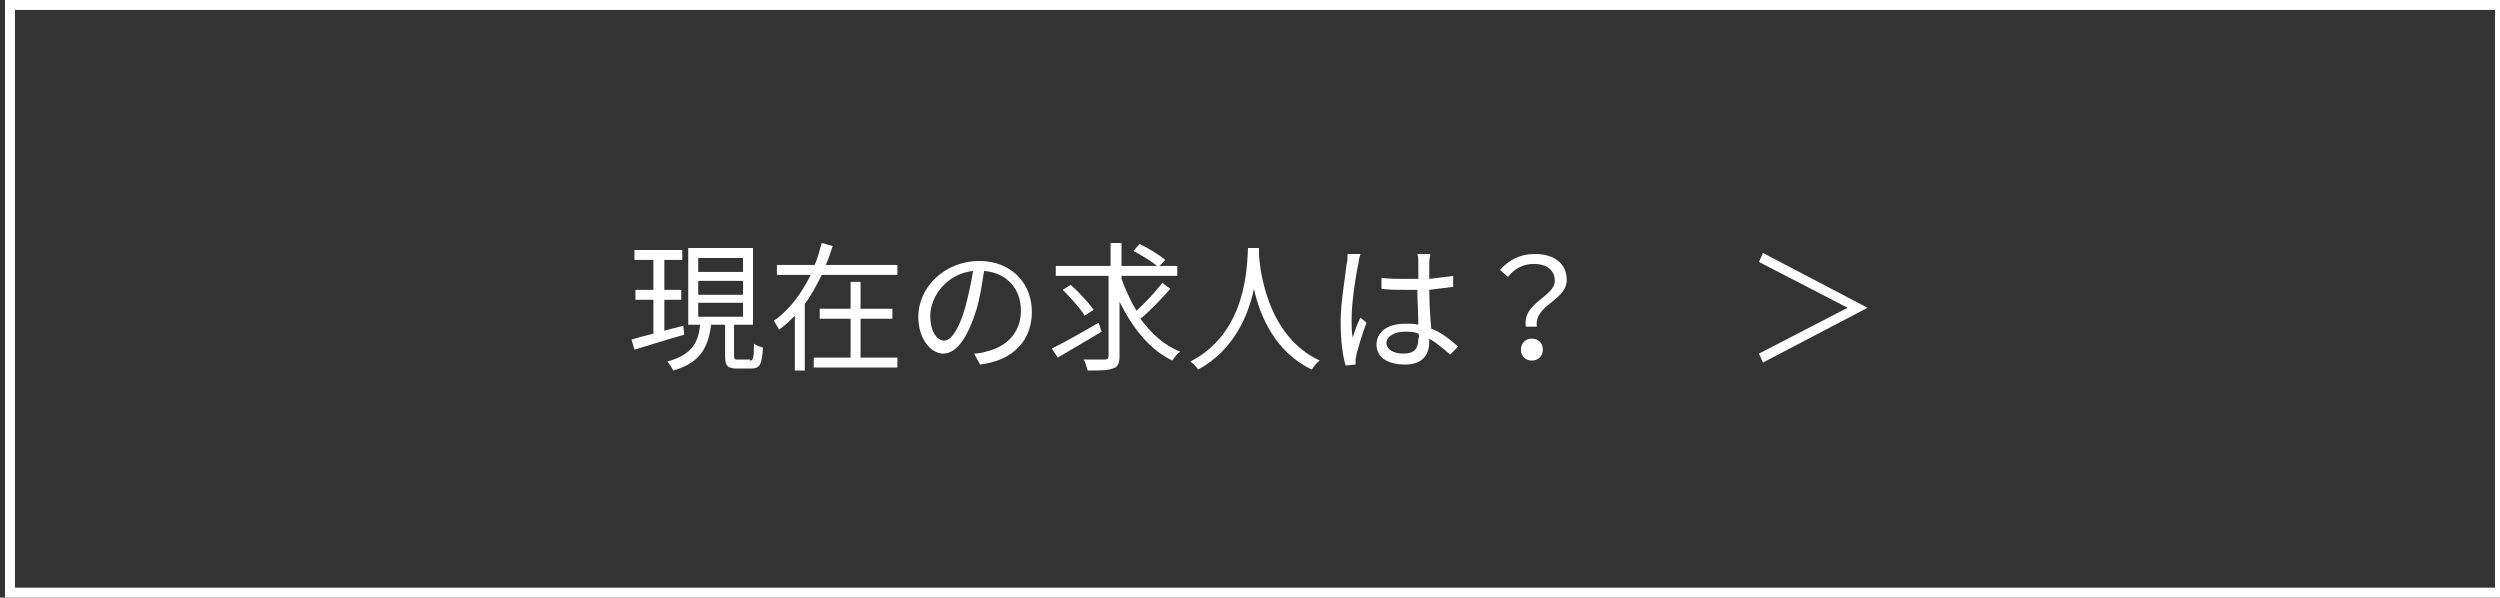 <?xml version="1.0" encoding="utf-8"?>
<!-- Generator: Adobe Illustrator 22.1.0, SVG Export Plug-In . SVG Version: 6.00 Build 0)  -->
<svg version="1.1" id="レイヤー_1" xmlns="http://www.w3.org/2000/svg" xmlns:xlink="http://www.w3.org/1999/xlink" x="0px"
	 y="0px" width="251px" height="60px" viewBox="0 0 251 60" style="enable-background:new 0 0 251 60;" xml:space="preserve">
<rect x="0" y="0" width="251" height="60" fill="#333333" stroke="none"/>
<style type="text/css">
	.st0{fill:#FFFFFF;}
</style>
<g>
	<path class="st0" d="M68.7,33.6c-1.8,0.5-3.6,1.1-5,1.5l-0.3-1c0.6-0.2,1.4-0.4,2.2-0.6v-3.4h-1.8v-1h1.8v-3h-1.9v-1h4.8v1h-1.8v3
		h1.7v1h-1.7v3.1l1.9-0.5L68.7,33.6z M75.3,36.2c0.3,0,0.4-0.2,0.4-1.7c0.2,0.2,0.6,0.3,0.9,0.4c-0.1,1.7-0.3,2.1-1.2,2.1h-1.4
		c-1,0-1.2-0.3-1.2-1.3v-3.1h-1.4c-0.3,2.2-1,3.8-3.8,4.6c-0.1-0.2-0.4-0.7-0.6-0.9c2.5-0.7,3.1-1.9,3.3-3.7h-1.2v-7.7h6.5v7.7h-1.9
		v3.1c0,0.4,0.1,0.4,0.4,0.4H75.3z M70.1,27.3h4.5v-1.4h-4.5V27.3z M70.1,29.6h4.5v-1.4h-4.5V29.6z M70.1,31.8h4.5v-1.4h-4.5V31.8z"
		/>
	<path class="st0" d="M90.1,26.6v1h-7.6c-0.5,1-1,2-1.7,2.9v6.7h-1v-5.5c-0.5,0.5-1,1-1.6,1.4c-0.1-0.3-0.4-0.7-0.5-0.9
		c1.6-1.1,2.8-2.8,3.7-4.6h-3.4v-1h3.8c0.3-0.7,0.5-1.5,0.7-2.2l1.1,0.3c-0.2,0.6-0.4,1.3-0.7,1.9H90.1z M86.4,35.9h3.7v1h-8.4v-1
		h3.7V32h-3.1v-1h3.1v-2.7h1V31h3.2v1h-3.2V35.9z"/>
	<path class="st0" d="M97.8,35.5c0.4,0,0.9-0.1,1.2-0.2c1.8-0.4,3.5-1.7,3.5-4.1c0-2.1-1.3-3.8-3.7-4c-0.2,1.3-0.4,2.7-0.8,4
		c-0.9,2.8-2,4.3-3.3,4.3c-1.2,0-2.5-1.4-2.5-3.7c0-3,2.7-5.6,6.1-5.6c3.3,0,5.3,2.3,5.3,5.1c0,2.9-1.9,4.9-5.2,5.3L97.8,35.5z
		 M96.9,30.9c0.3-1.1,0.6-2.5,0.8-3.7c-2.7,0.3-4.3,2.6-4.3,4.5c0,1.8,0.8,2.5,1.4,2.5C95.4,34.2,96.2,33.3,96.9,30.9z"/>
	<path class="st0" d="M110.6,33.3c-1.5,0.9-3.2,1.9-4.4,2.6l-0.6-0.9c1.2-0.6,3-1.6,4.7-2.6L110.6,33.3z M117.5,29c-0.9,1-2,2.2-3,3
		c1.1,1.5,2.4,2.7,4,3.3c-0.3,0.2-0.6,0.6-0.8,0.9c-2.3-1.1-4-3.3-5.3-5.9v5.5c0,0.7-0.2,1.1-0.7,1.2c-0.5,0.2-1.3,0.2-2.5,0.2
		c-0.1-0.3-0.2-0.8-0.4-1.1c1,0,1.9,0,2.1,0c0.3,0,0.4-0.1,0.4-0.4v-8H106v-1h5.5v-2.3h1.1v2.3h5.6v1h-5.6V28
		c0.4,1.1,0.9,2.2,1.5,3.2c0.9-0.8,1.9-1.9,2.6-2.8L117.5,29z M108.9,31.7c-0.4-0.7-1.4-1.8-2.2-2.6l0.8-0.5
		c0.8,0.7,1.8,1.8,2.3,2.5L108.9,31.7z M114.4,24.5c0.9,0.4,2,1.1,2.6,1.6l-0.7,0.7c-0.6-0.5-1.7-1.2-2.5-1.6L114.4,24.5z"/>
	<path class="st0" d="M126.4,24.9c0,0.2,0,0.4,0,0.6c0.1,1.8,0.9,8.3,6.1,10.7c-0.3,0.2-0.6,0.6-0.8,0.9c-3.6-1.7-5.2-5.3-5.8-8.1
		c-0.6,2.8-2.1,6.2-5.6,8.1c-0.2-0.3-0.5-0.6-0.8-0.8c5.7-2.9,5.7-9.6,5.8-11.4H126.4z"/>
	<path class="st0" d="M136.6,25.5c-0.1,0.2-0.2,0.7-0.2,0.9c-0.3,1.3-0.7,4-0.7,5.6c0,0.7,0,1.2,0.1,1.9c0.2-0.6,0.5-1.5,0.8-2
		l0.6,0.5c-0.4,1-0.8,2.4-1,3.1c0,0.2-0.1,0.4-0.1,0.6c0,0.1,0,0.3,0,0.5l-1,0.1c-0.3-1-0.5-2.5-0.5-4.4c0-2,0.5-4.7,0.6-5.8
		c0.1-0.3,0.1-0.7,0.1-1L136.6,25.5z M145.6,35.6c-0.7-0.6-1.4-1.2-2.1-1.6v0.3c0,1.1-0.5,2.3-2.4,2.3c-1.9,0-2.9-0.8-2.9-2
		c0-1.2,1-2.1,2.9-2.1c0.5,0,0.9,0,1.3,0.1c0-1.1-0.1-2.4-0.1-3.5c-0.4,0-0.9,0-1.3,0c-0.8,0-1.5,0-2.3-0.1v-1.1
		c0.8,0.1,1.5,0.1,2.4,0.1c0.4,0,0.9,0,1.3,0v-1.7c0-0.2,0-0.6-0.1-0.8h1.3c0,0.3-0.1,0.5-0.1,0.8c0,0.4,0,1,0,1.7
		c0.8-0.1,1.7-0.2,2.4-0.3v1.1c-0.8,0.1-1.6,0.2-2.4,0.3c0,1.4,0.1,2.8,0.2,3.9c1.1,0.4,2,1.2,2.7,1.8L145.6,35.6z M142.4,33.5
		c-0.4-0.2-0.9-0.2-1.4-0.2c-1,0-1.8,0.5-1.8,1.1c0,0.7,0.7,1.1,1.7,1.1c1.2,0,1.5-0.6,1.5-1.5C142.5,33.9,142.5,33.7,142.4,33.5z"
		/>
	<path class="st0" d="M156.1,28.2c0-1-0.7-1.7-2.1-1.7c-1,0-1.9,0.4-2.6,1.3l-0.8-0.7c0.9-1,2-1.6,3.5-1.6c2,0,3.2,1,3.2,2.6
		c0,2.1-3.3,2.5-3,4.7h-1.1C152.8,30.4,156.1,29.8,156.1,28.2z M153.8,34c0.6,0,1.1,0.4,1.1,1.1s-0.5,1.1-1.1,1.1s-1.1-0.4-1.1-1.1
		S153.2,34,153.8,34z"/>
	<path class="st0" d="M187.5,30.9L187.5,30.9l-10.5,5.5l-0.4-0.9l8.9-4.6v0l-8.9-4.6l0.4-0.9L187.5,30.9z"/>
</g>
<g>
	<path class="st0" d="M250.5,1v58H1.5V1H250.5 M251.5,0H0.5v60h251V0L251.5,0z"/>
</g>
</svg>
